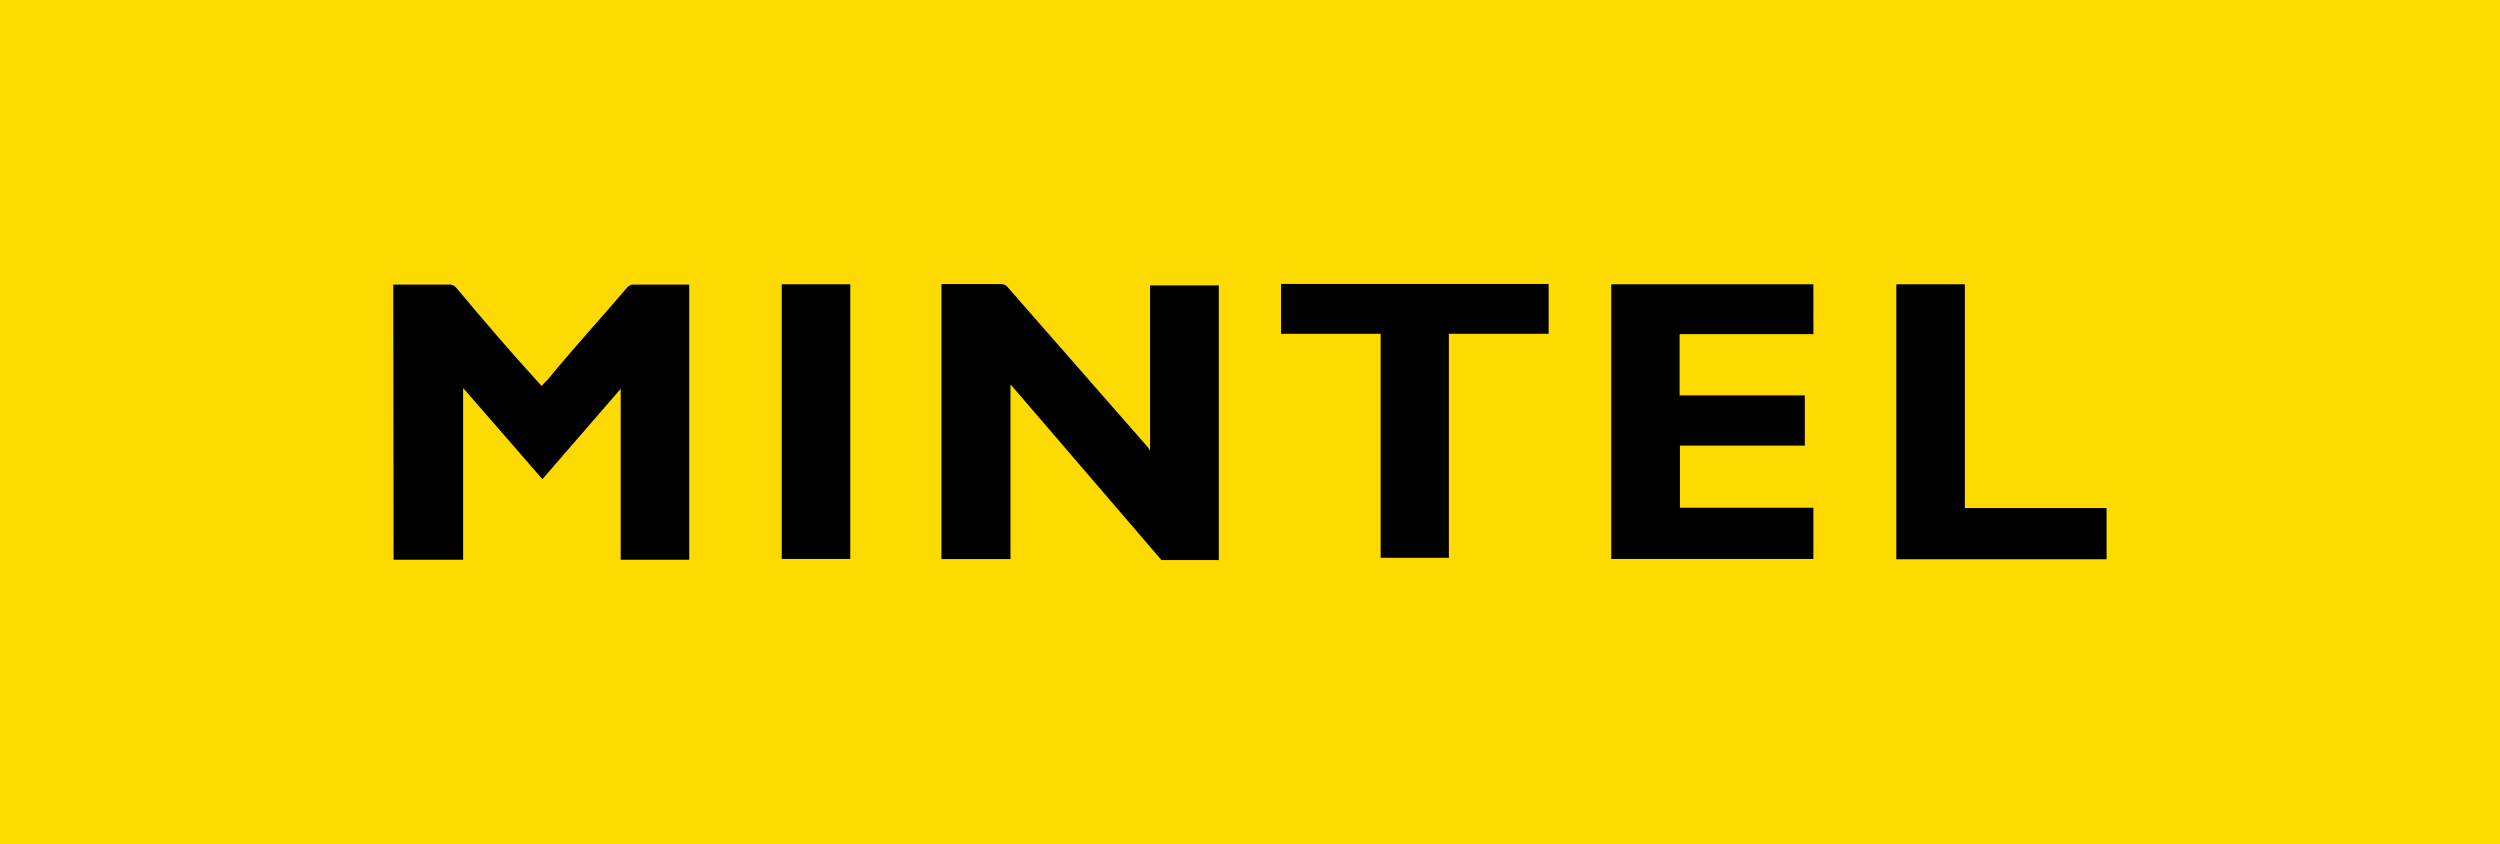 <?xml version="1.0" encoding="UTF-8"?><svg id="Layer_2" xmlns="http://www.w3.org/2000/svg" viewBox="0 0 151.36 51.11"><defs><style>.cls-1{fill:#fdda00;}</style></defs><g id="Layer_1-2"><rect class="cls-1" width="151.36" height="51.11"/><path d="m23.81,17.23h3.37c.17-.02.35.06.45.2,1.62,1.93,3.27,3.87,4.92,5.67l.25.27c.11-.14.24-.28.37-.4,1.59-1.94,3.2-3.68,4.78-5.54.11-.14.29-.22.47-.2h3.31v16.66h-4.15v-10.35l-4.74,5.47-4.8-5.52v10.4h-4.21l-.02-16.67h0Zm33.19,16.62v-16.65h3.56c.17-.02.35.05.45.19l7.55,8.62.93,1.06.14.21v-10h4.16v16.63h-3.47l-9.14-10.64v10.58h-4.18s0,0,0,0Zm40.55,0v-16.64h12.24v3.02h-8.1v3.71h7.58v3.04h-7.56v3.76h8.08v3.1h-12.24Zm-13.96-.08v-13.56h-6.03v-3.02h16.2v3.02h-6.04v13.56s-4.13,0-4.13,0Zm31.22.08v-16.64h4.15v13.55h8.58v3.1h-12.73Zm-67.48,0v-16.64h4.15v16.63h-4.15Z"/></g></svg>